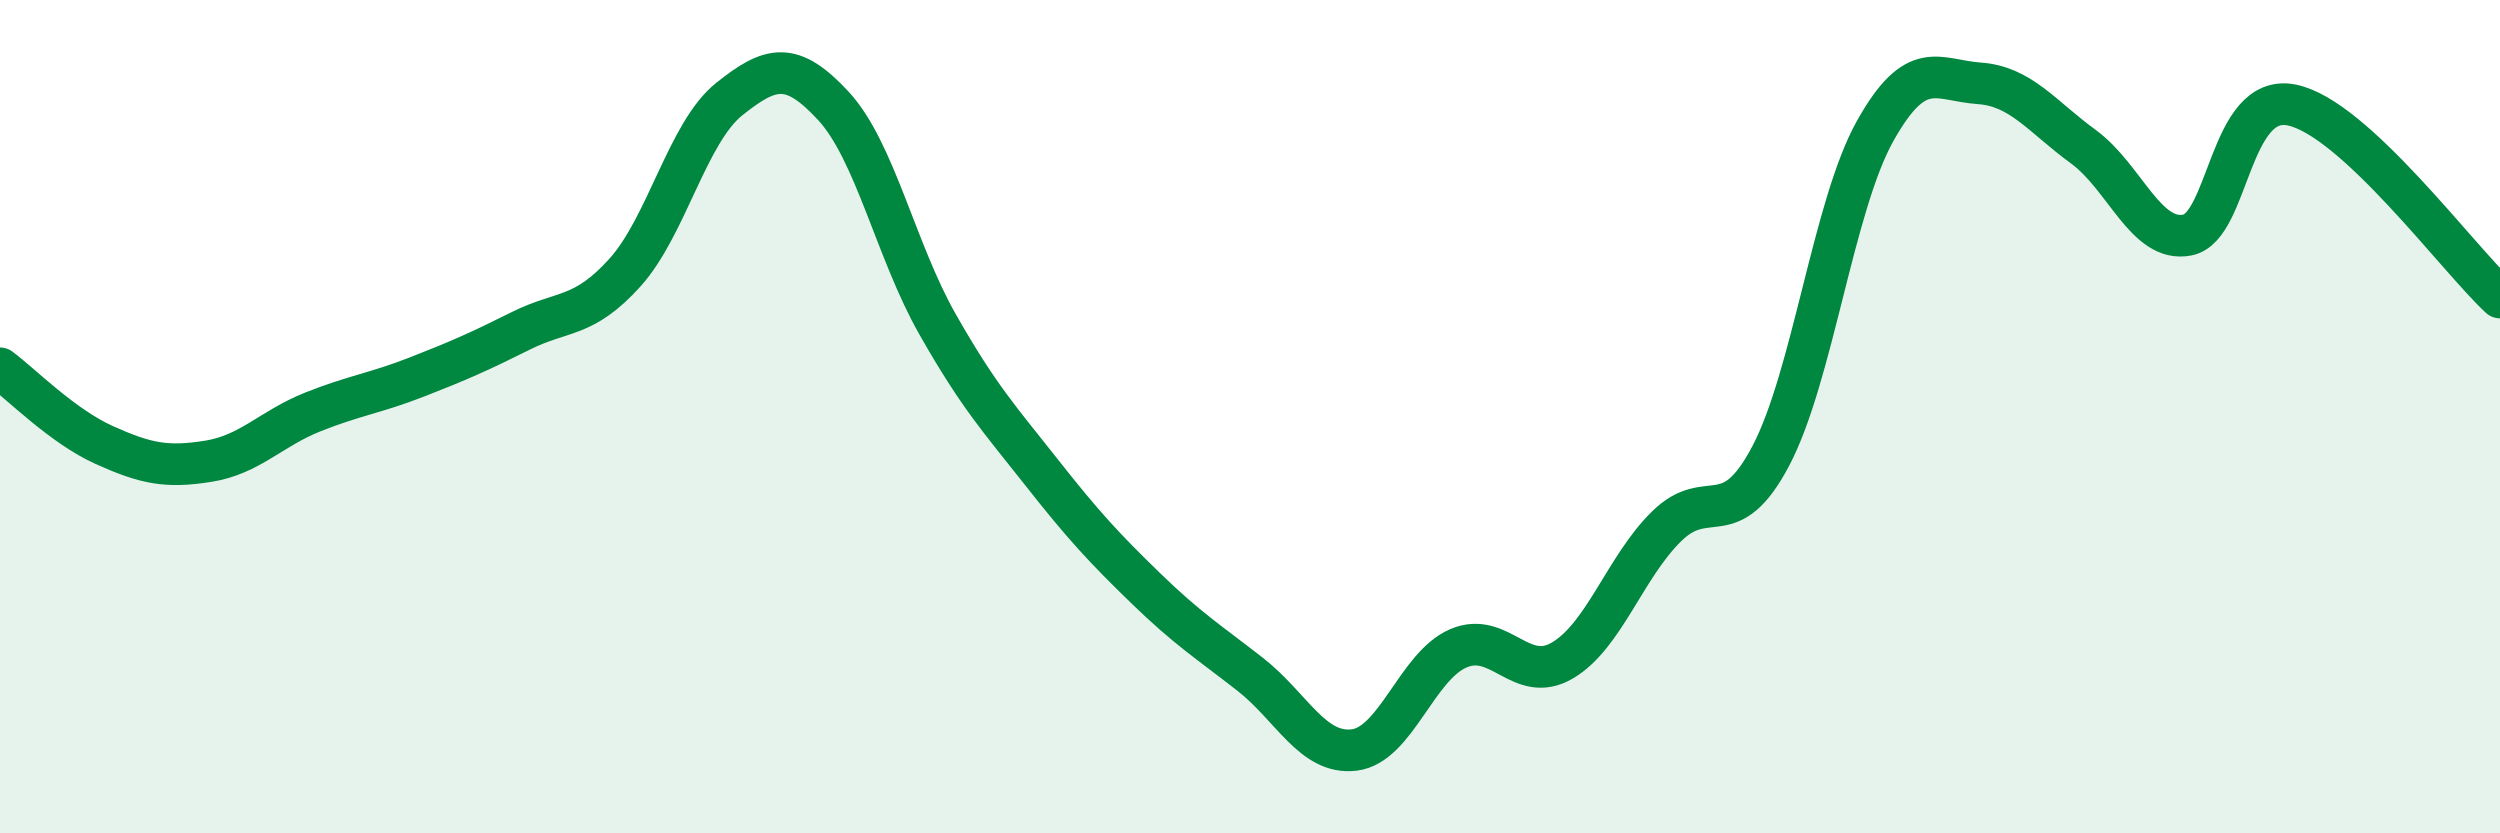 
    <svg width="60" height="20" viewBox="0 0 60 20" xmlns="http://www.w3.org/2000/svg">
      <path
        d="M 0,8.84 C 0.5,9.21 1.5,10.23 2.5,10.68 C 3.5,11.13 4,11.23 5,11.07 C 6,10.91 6.5,10.29 7.5,9.89 C 8.5,9.49 9,9.44 10,9.05 C 11,8.66 11.5,8.44 12.5,7.94 C 13.5,7.44 14,7.65 15,6.54 C 16,5.43 16.5,3.18 17.5,2.38 C 18.5,1.58 19,1.46 20,2.54 C 21,3.62 21.5,6.02 22.5,7.78 C 23.5,9.54 24,10.07 25,11.34 C 26,12.61 26.5,13.15 27.5,14.12 C 28.5,15.09 29,15.4 30,16.18 C 31,16.96 31.5,18.12 32.5,18 C 33.5,17.88 34,15.99 35,15.56 C 36,15.13 36.5,16.44 37.5,15.85 C 38.5,15.26 39,13.61 40,12.63 C 41,11.65 41.5,12.84 42.5,10.94 C 43.5,9.04 44,4.94 45,3.15 C 46,1.36 46.5,1.93 47.5,2 C 48.5,2.07 49,2.79 50,3.52 C 51,4.25 51.5,5.84 52.5,5.64 C 53.5,5.44 53.5,2.22 55,2.52 C 56.5,2.82 59,6.22 60,7.14L60 20L0 20Z"
        fill="#008740"
        opacity="0.1"
        stroke-linecap="round"
        stroke-linejoin="round"
      />
      <path
        d="M 0,8.84 C 0.5,9.21 1.5,10.23 2.5,10.68 C 3.5,11.13 4,11.23 5,11.07 C 6,10.91 6.5,10.29 7.5,9.89 C 8.5,9.49 9,9.44 10,9.05 C 11,8.66 11.5,8.44 12.5,7.94 C 13.5,7.44 14,7.65 15,6.54 C 16,5.43 16.5,3.18 17.5,2.38 C 18.5,1.58 19,1.46 20,2.54 C 21,3.62 21.5,6.02 22.5,7.78 C 23.5,9.54 24,10.07 25,11.34 C 26,12.61 26.5,13.15 27.5,14.12 C 28.5,15.09 29,15.4 30,16.18 C 31,16.96 31.5,18.12 32.5,18 C 33.5,17.88 34,15.99 35,15.56 C 36,15.13 36.5,16.44 37.5,15.85 C 38.5,15.26 39,13.61 40,12.63 C 41,11.65 41.5,12.84 42.5,10.94 C 43.5,9.04 44,4.94 45,3.15 C 46,1.36 46.5,1.93 47.5,2 C 48.5,2.07 49,2.79 50,3.52 C 51,4.25 51.5,5.84 52.5,5.64 C 53.5,5.44 53.5,2.22 55,2.52 C 56.5,2.82 59,6.22 60,7.14"
        stroke="#008740"
        stroke-width="1"
        fill="none"
        stroke-linecap="round"
        stroke-linejoin="round"
      />
    </svg>
  